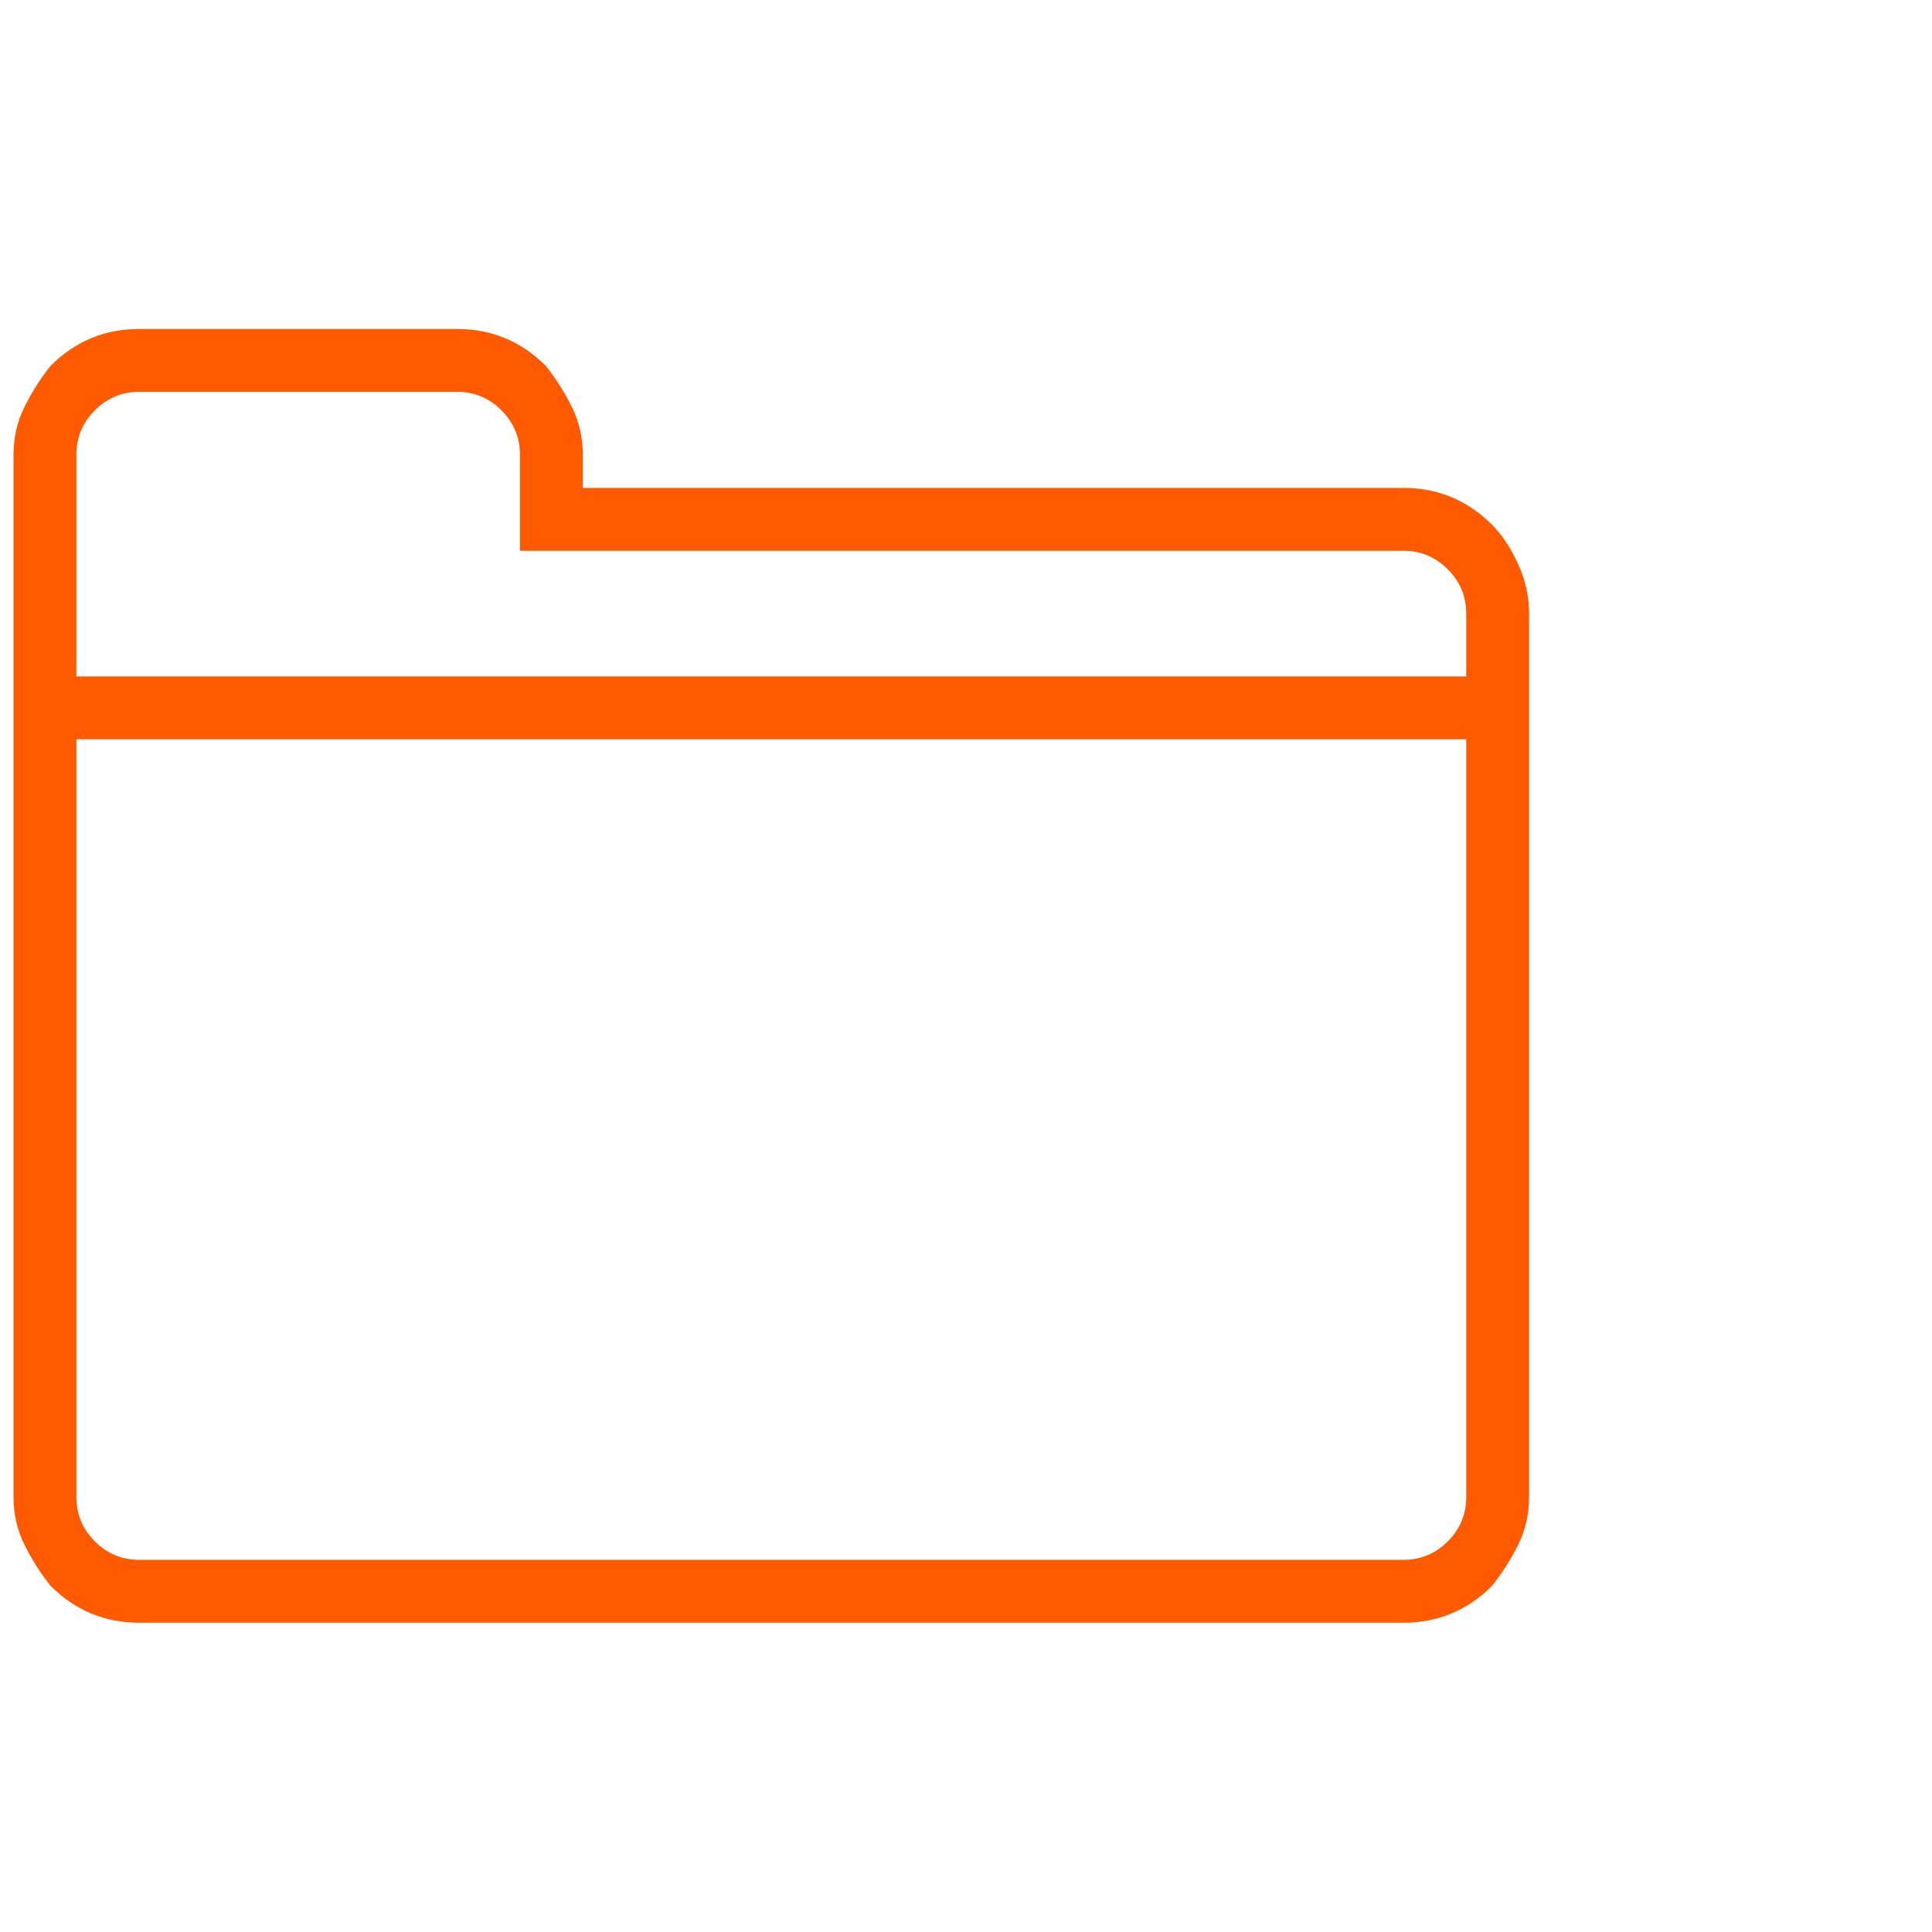 <svg width="49" height="49" viewBox="0 0 49 49" fill="none" xmlns="http://www.w3.org/2000/svg">
<g clip-path="url(#clip0_13_5154)">
<path d="M35.593 12.375H14.781V11.531C14.781 11.094 14.687 10.688 14.499 10.312C14.312 9.938 14.093 9.594 13.843 9.281C13.531 8.969 13.187 8.734 12.812 8.578C12.437 8.422 12.031 8.344 11.593 8.344H3.531C3.093 8.344 2.687 8.422 2.312 8.578C1.937 8.734 1.593 8.969 1.281 9.281C1.031 9.594 0.812 9.938 0.625 10.312C0.437 10.688 0.343 11.094 0.343 11.531V37.969C0.343 38.406 0.437 38.812 0.625 39.188C0.812 39.562 1.031 39.906 1.281 40.219C1.593 40.531 1.937 40.766 2.312 40.922C2.687 41.078 3.093 41.156 3.531 41.156H35.593C36.031 41.156 36.437 41.078 36.812 40.922C37.187 40.766 37.531 40.531 37.843 40.219C38.093 39.906 38.312 39.562 38.499 39.188C38.687 38.812 38.781 38.406 38.781 37.969V15.562C38.781 15.125 38.687 14.703 38.499 14.297C38.312 13.891 38.093 13.562 37.843 13.312C37.531 13 37.187 12.766 36.812 12.609C36.437 12.453 36.031 12.375 35.593 12.375ZM1.937 11.531C1.937 11.094 2.093 10.719 2.406 10.406C2.718 10.094 3.093 9.938 3.531 9.938H11.593C12.031 9.938 12.406 10.094 12.718 10.406C13.031 10.719 13.187 11.094 13.187 11.531V13.969H35.593C36.031 13.969 36.406 14.125 36.718 14.438C37.031 14.75 37.187 15.125 37.187 15.562V17.156H1.937V11.531ZM35.593 39.562H3.531C3.093 39.562 2.718 39.406 2.406 39.094C2.093 38.781 1.937 38.406 1.937 37.969V18.75H37.187V37.969C37.187 38.406 37.031 38.781 36.718 39.094C36.406 39.406 36.031 39.562 35.593 39.562Z" fill="#FF5A00"/>
</g>
<defs>
<clipPath id="clip0_13_5154">
<rect width="48" height="48" fill="white" transform="matrix(1 0 0 -1 0.343 48.75)"/>
</clipPath>
</defs>
</svg>

